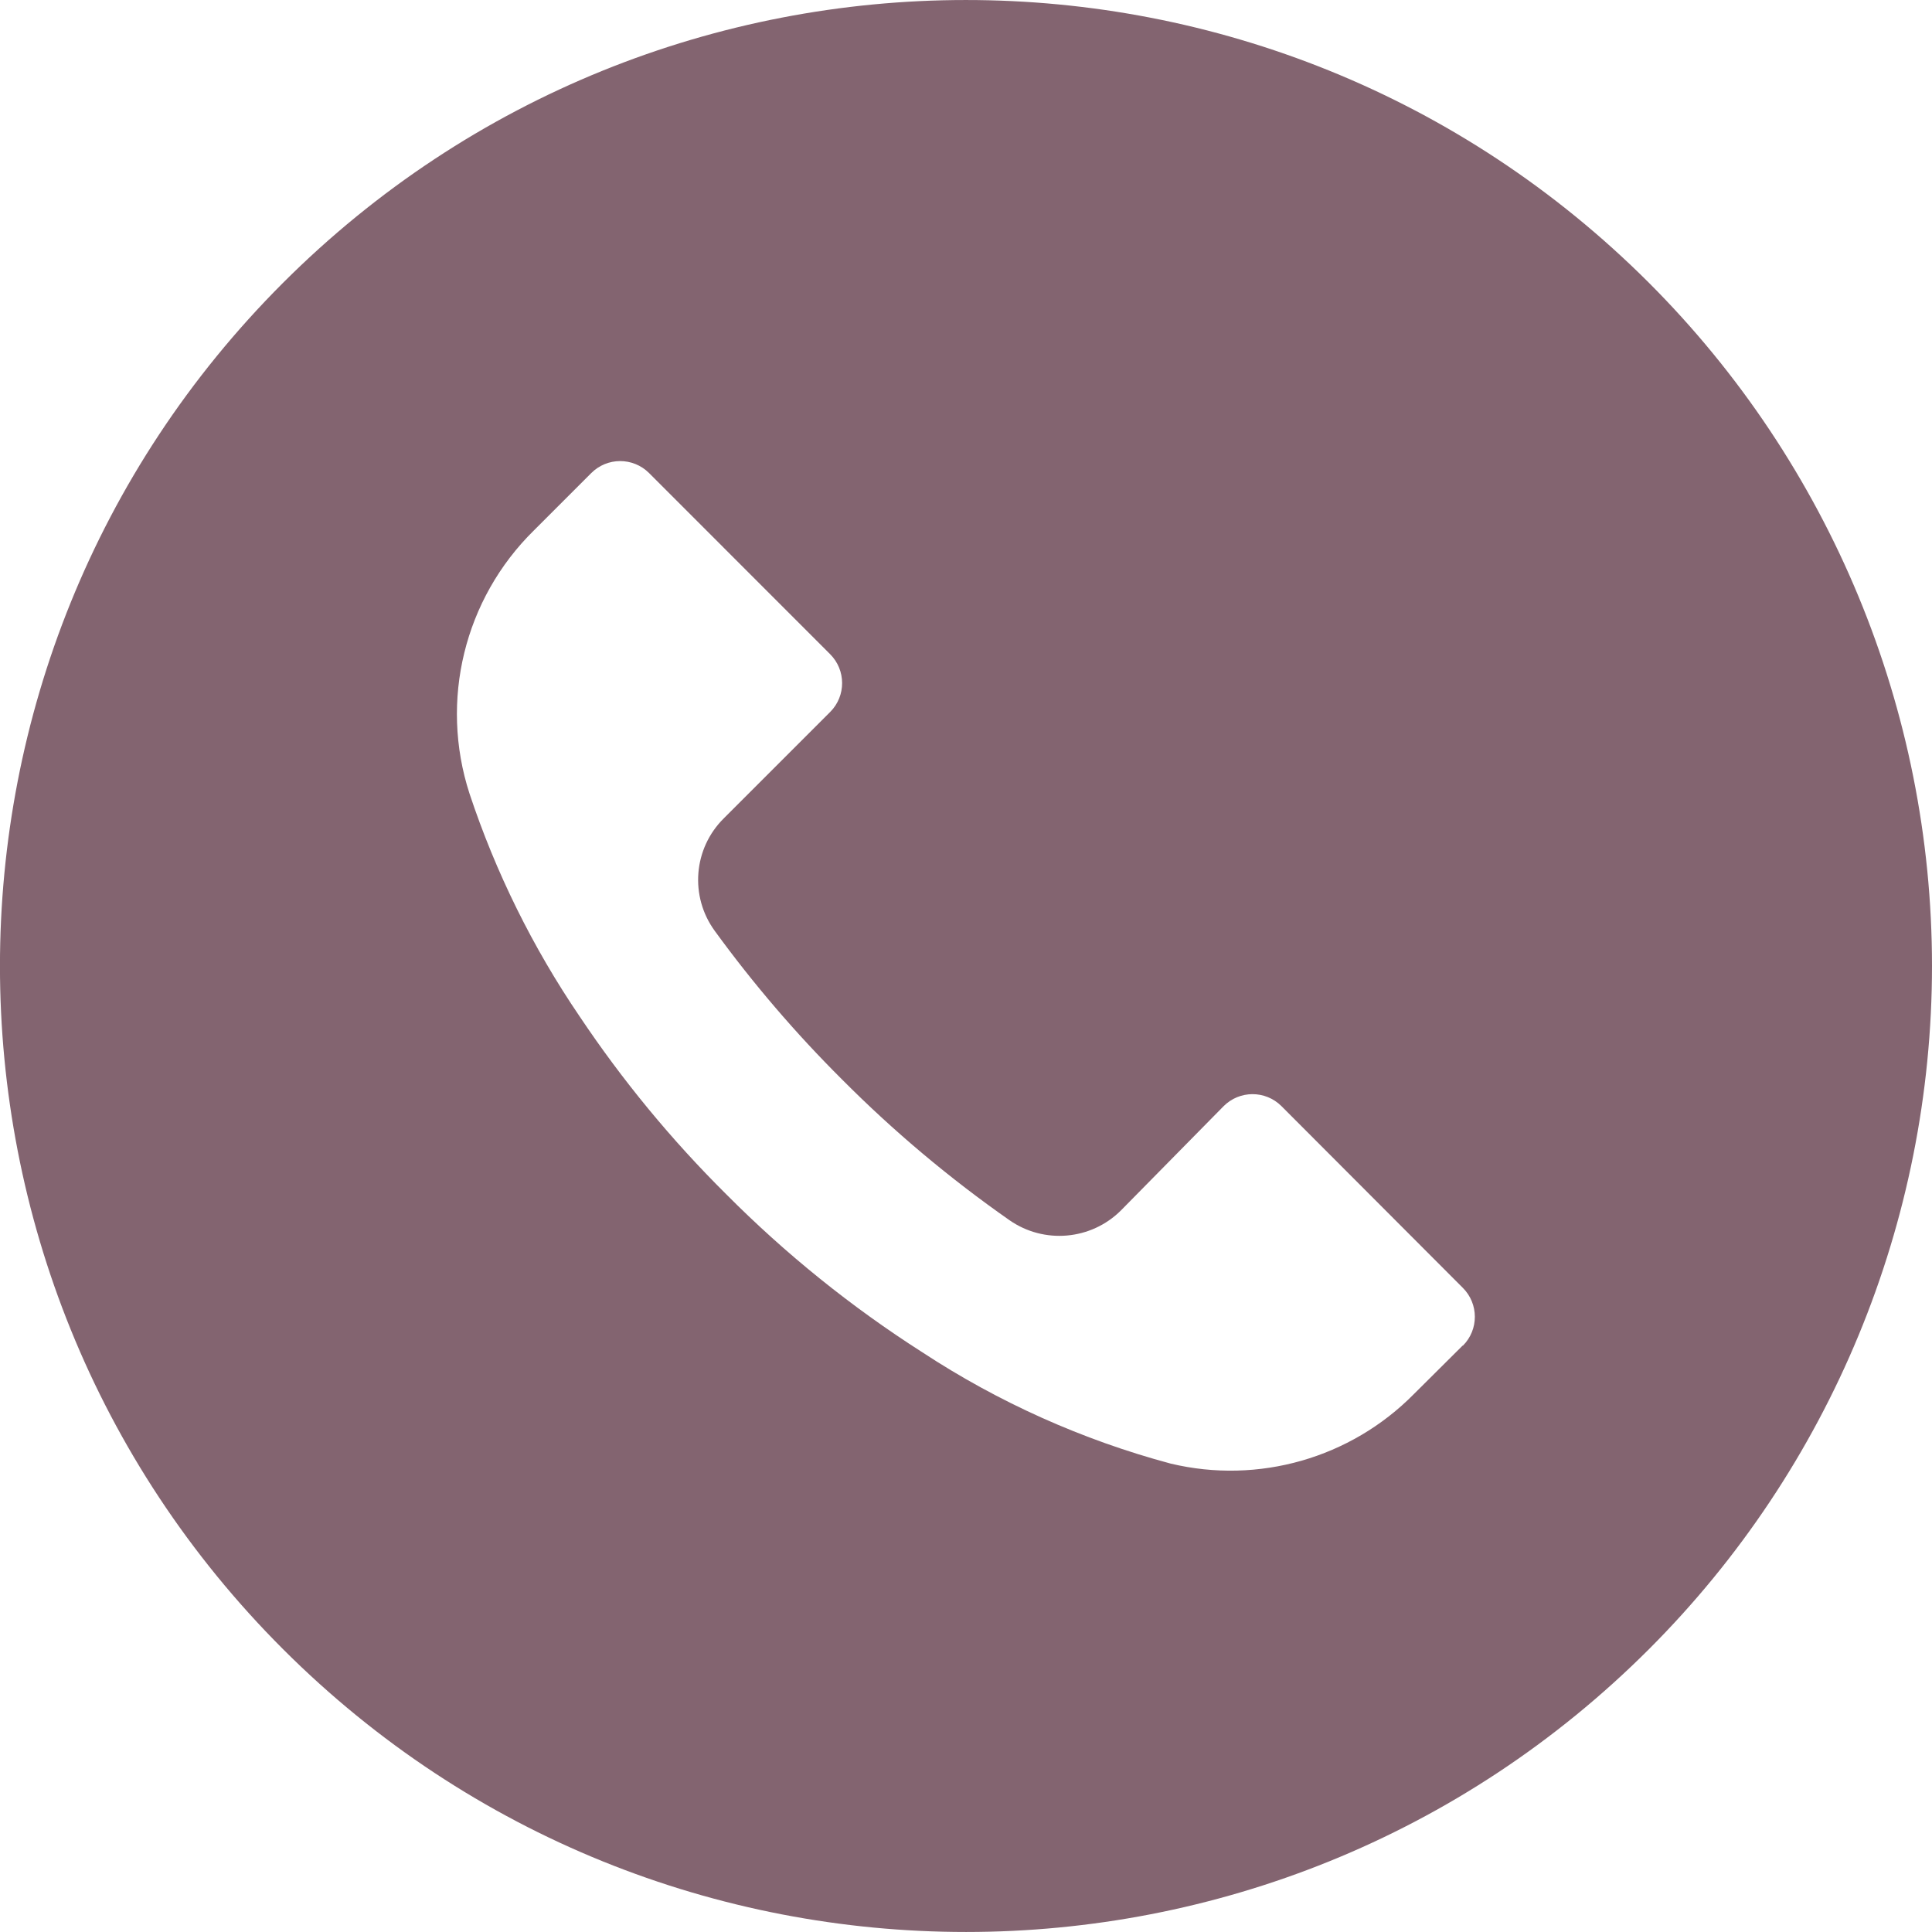 <?xml version="1.0" encoding="UTF-8"?> <svg xmlns="http://www.w3.org/2000/svg" width="28" height="28" viewBox="0 0 28 28" fill="none"> <path d="M23.898 4.099C18.43 -1.367 9.565 -1.366 4.099 4.102C-1.368 9.57 -1.367 18.434 4.102 23.901C9.57 29.367 18.434 29.366 23.901 23.898C26.526 21.272 28 17.71 28 13.997C27.999 10.284 26.523 6.724 23.898 4.099ZM21.202 19.502C21.201 19.503 21.201 19.503 21.2 19.504V19.499L20.491 20.204C19.574 21.133 18.238 21.515 16.968 21.212C15.688 20.869 14.472 20.324 13.365 19.597C12.336 18.94 11.383 18.171 10.523 17.306C9.731 16.52 9.02 15.657 8.4 14.73C7.721 13.732 7.184 12.645 6.804 11.5C6.368 10.155 6.729 8.679 7.737 7.688L8.568 6.857C8.799 6.625 9.174 6.624 9.406 6.855C9.406 6.856 9.407 6.856 9.408 6.857L12.03 9.48C12.262 9.711 12.263 10.086 12.032 10.318C12.031 10.319 12.031 10.319 12.03 10.32L10.49 11.86C10.048 12.297 9.993 12.991 10.36 13.493C10.917 14.258 11.533 14.977 12.203 15.644C12.95 16.395 13.762 17.077 14.63 17.684C15.131 18.033 15.811 17.974 16.244 17.544L17.733 16.032C17.964 15.8 18.339 15.799 18.571 16.03C18.572 16.03 18.572 16.031 18.573 16.032L21.2 18.664C21.432 18.895 21.433 19.27 21.202 19.502Z" fill="#836470"></path> </svg> 